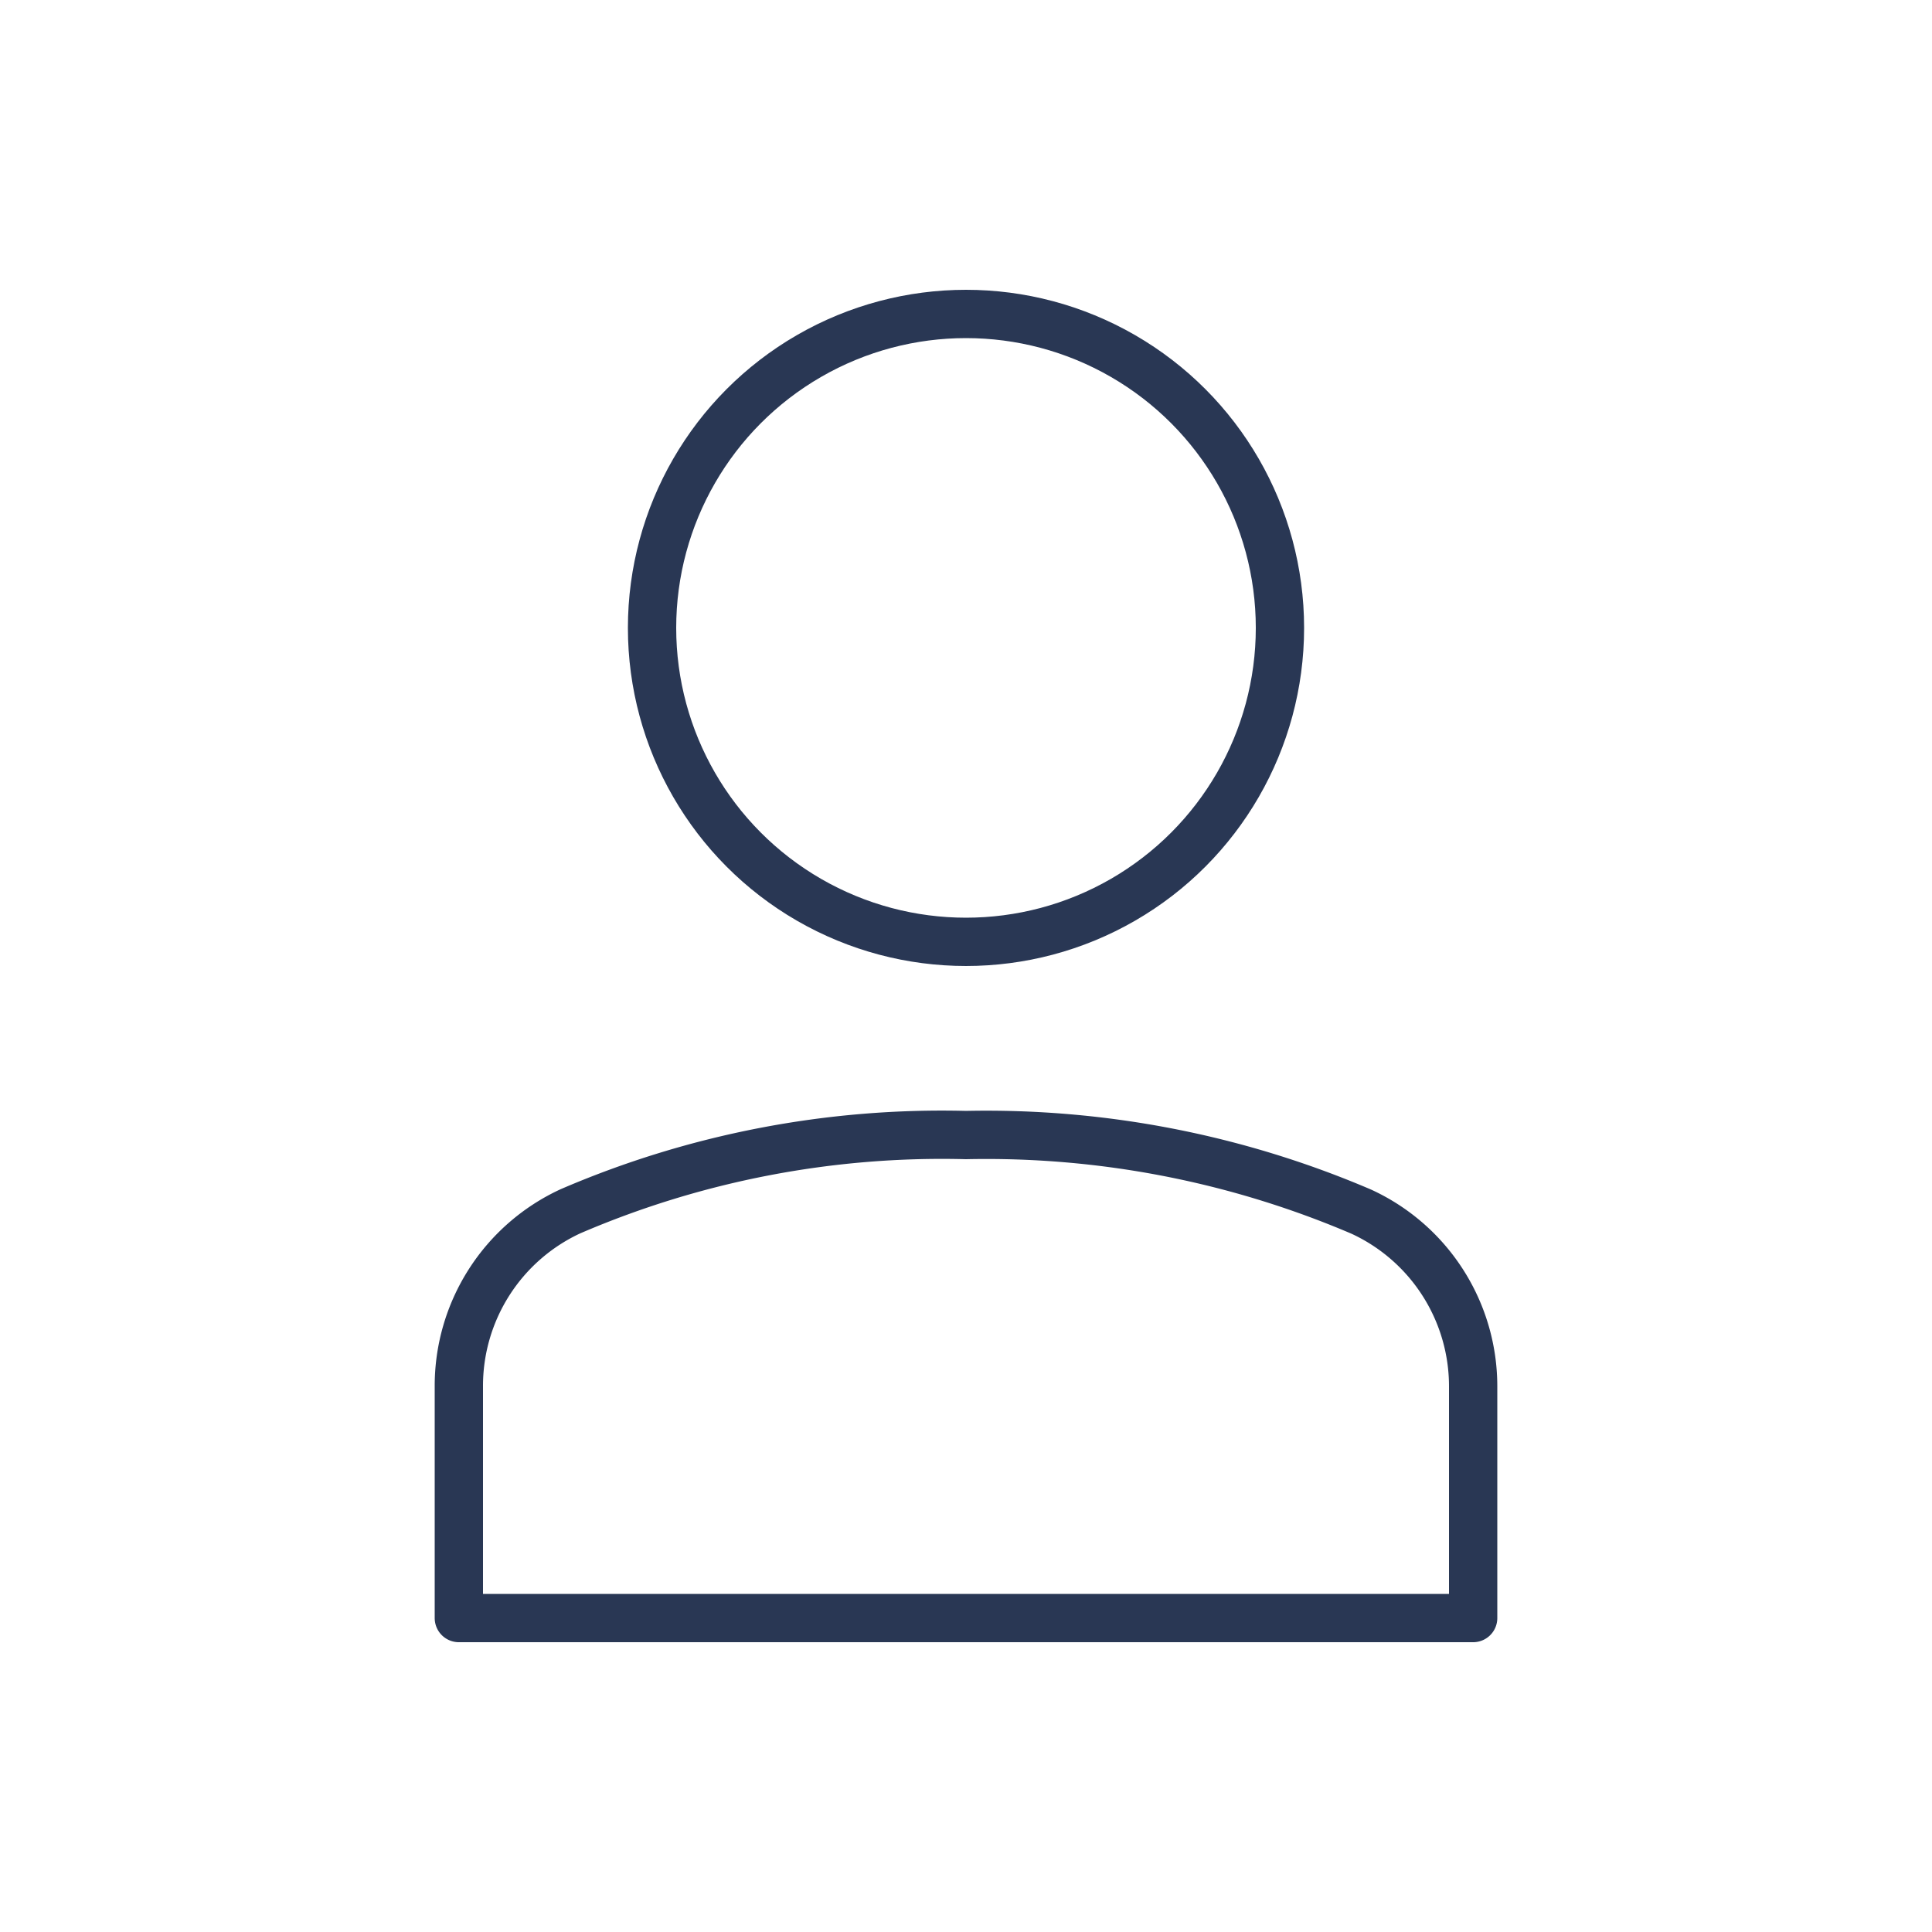 <svg xmlns="http://www.w3.org/2000/svg" viewBox="0 0 40 40"><title>user</title><circle cx="20" cy="13" r="6.5" fill="none" stroke="#293754" stroke-linecap="round" stroke-linejoin="round"/><path d="M30.5,28.717V33.5H9.5V28.707a3.982,3.982,0,0,1,2.311-3.629A19.449,19.449,0,0,1,20,23.5a19.735,19.735,0,0,1,8.182,1.585A3.981,3.981,0,0,1,30.5,28.717Z" fill="none" stroke="#293754" stroke-linecap="round" stroke-linejoin="round"/></svg>